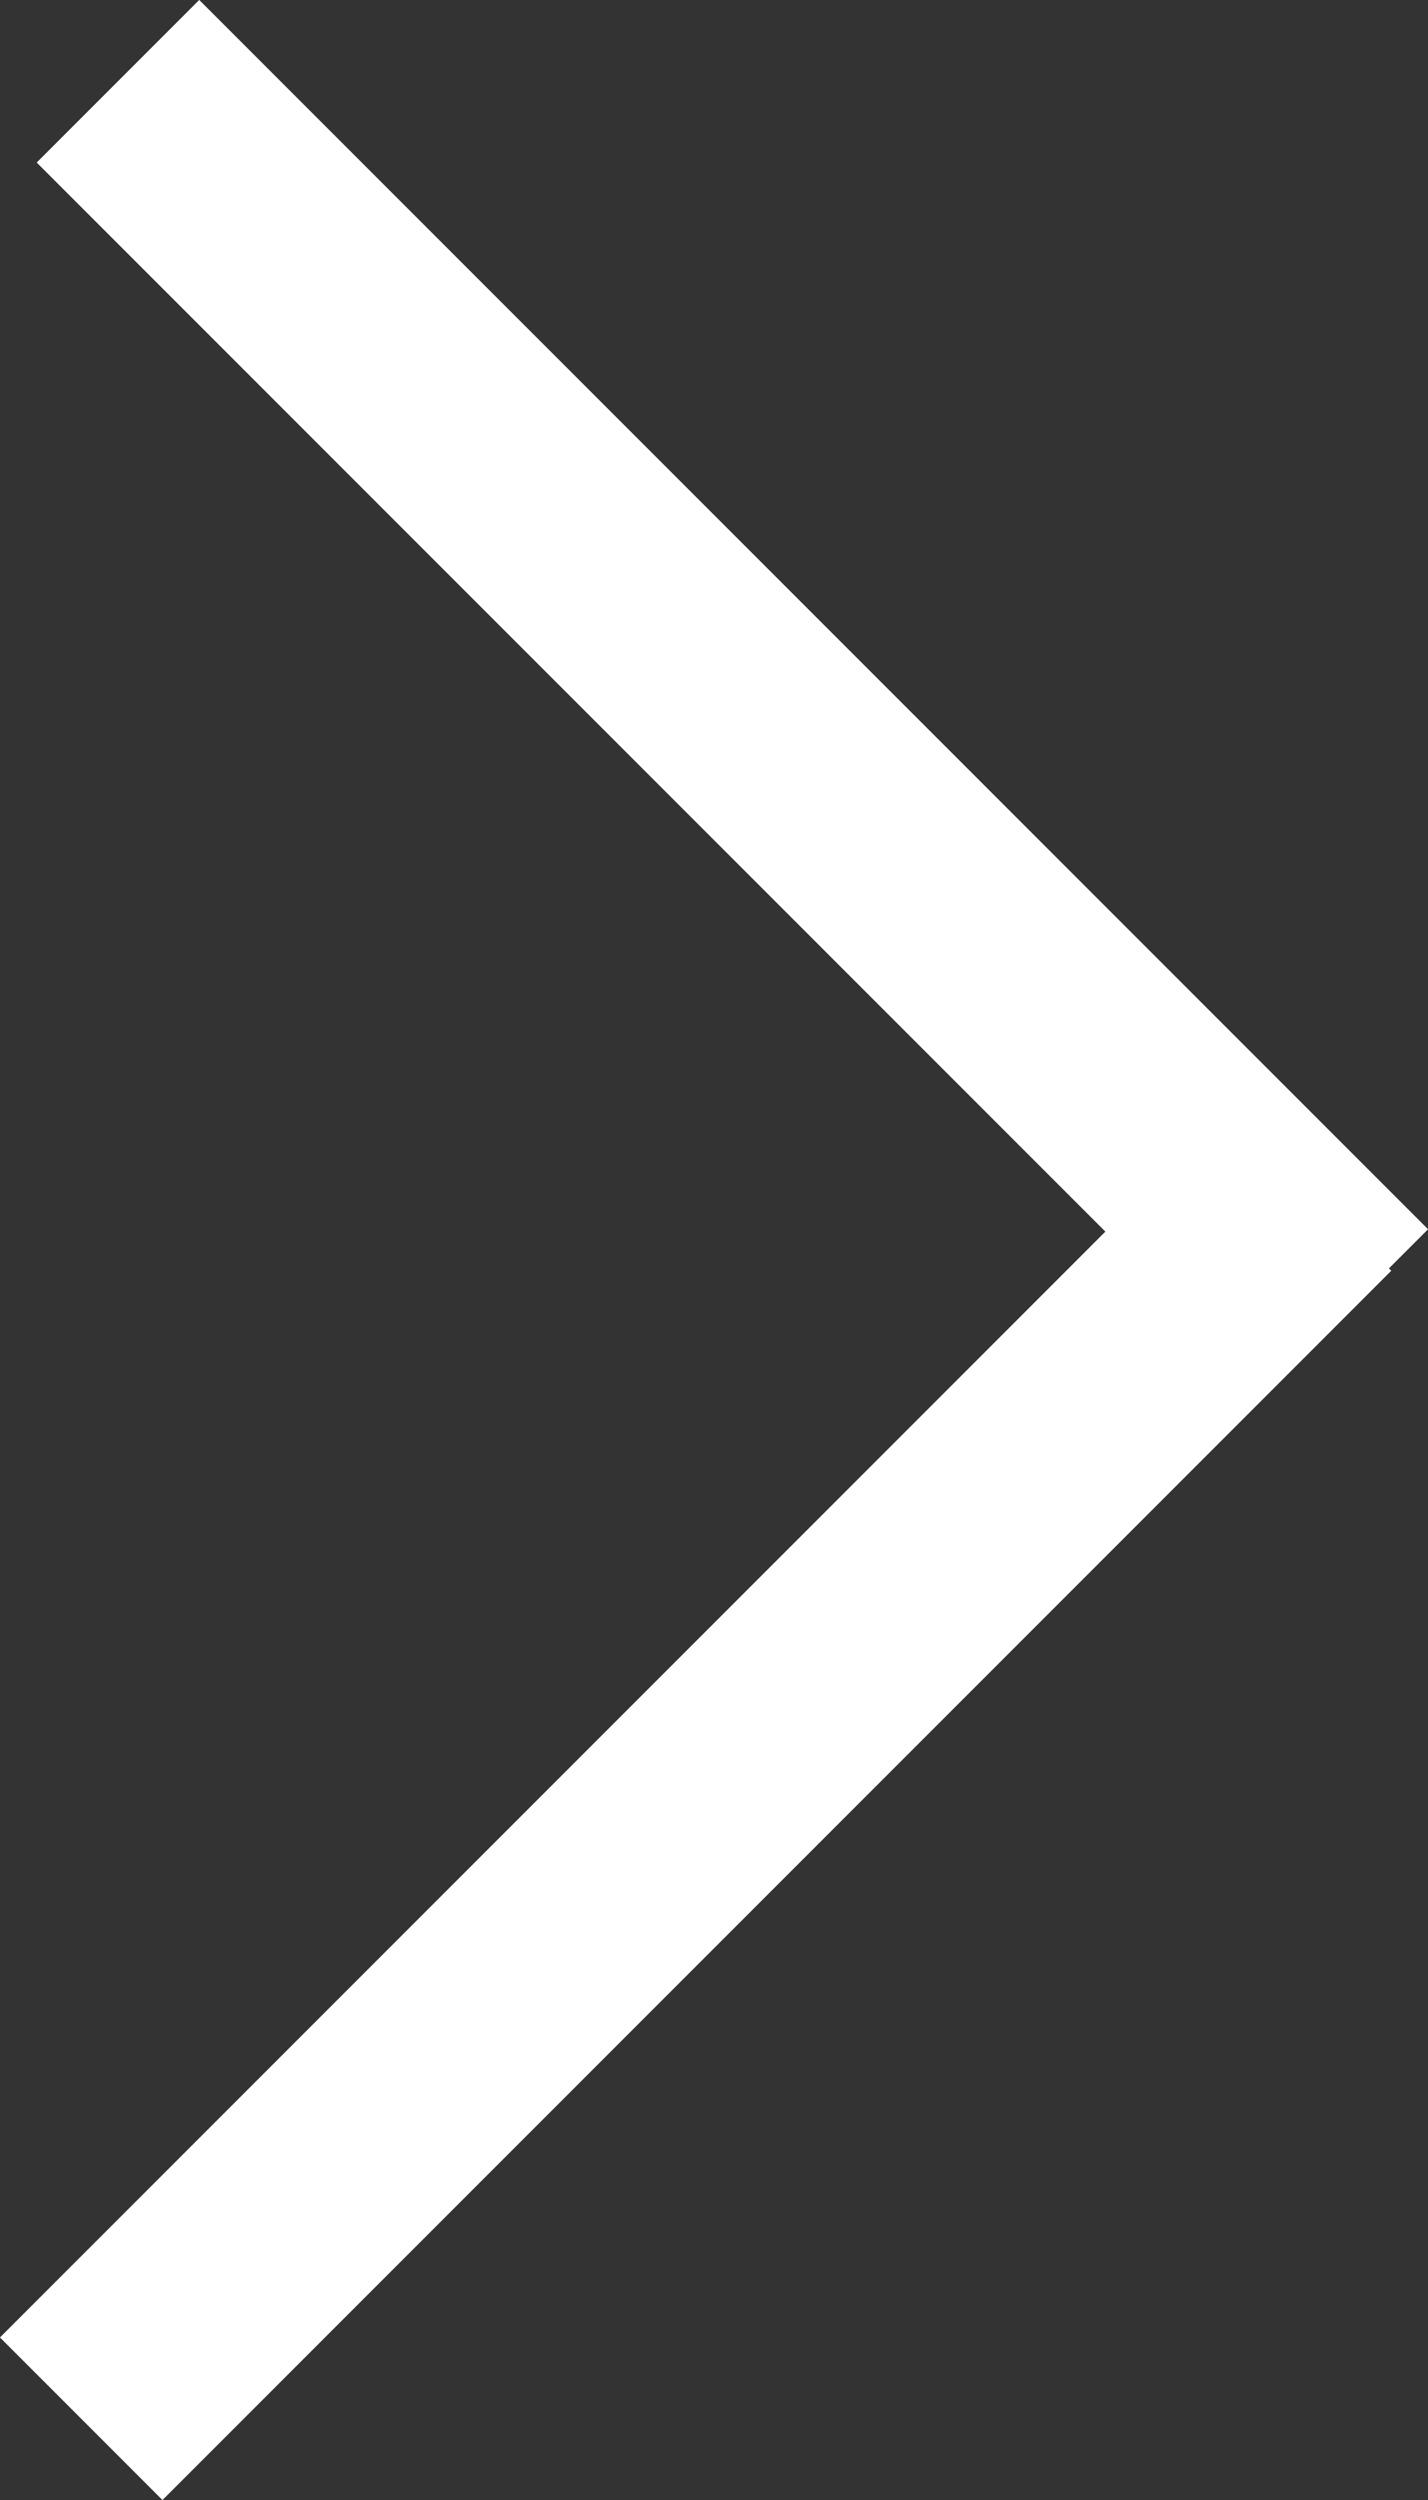 <svg xmlns="http://www.w3.org/2000/svg" xmlns:xlink="http://www.w3.org/1999/xlink" preserveAspectRatio="xMidYMid none" viewBox="0 0 9.32 16.31"><rect x="0" y="0" width="9.32" height="16.31" fill="#333333" stroke="none"/><defs><style>.cls-1,.cls-3{fill:none;}.cls-2{clip-path:url(#clip-path);}.cls-3{stroke:#fff;stroke-width:1.5px;}</style><clipPath id="clip-path"><rect class="cls-1" width="9.32" height="16.31"/></clipPath></defs><title>Element 1</title><g id="Ebene_2" data-name="Ebene 2"><g id="Ebene_1-2" data-name="Ebene 1"><g class="cls-2"><line class="cls-3" x1="0.53" y1="15.78" x2="8.55" y2="7.76"/><line class="cls-3" x1="0.77" y1="0.53" x2="8.79" y2="8.55"/></g></g></g></svg>